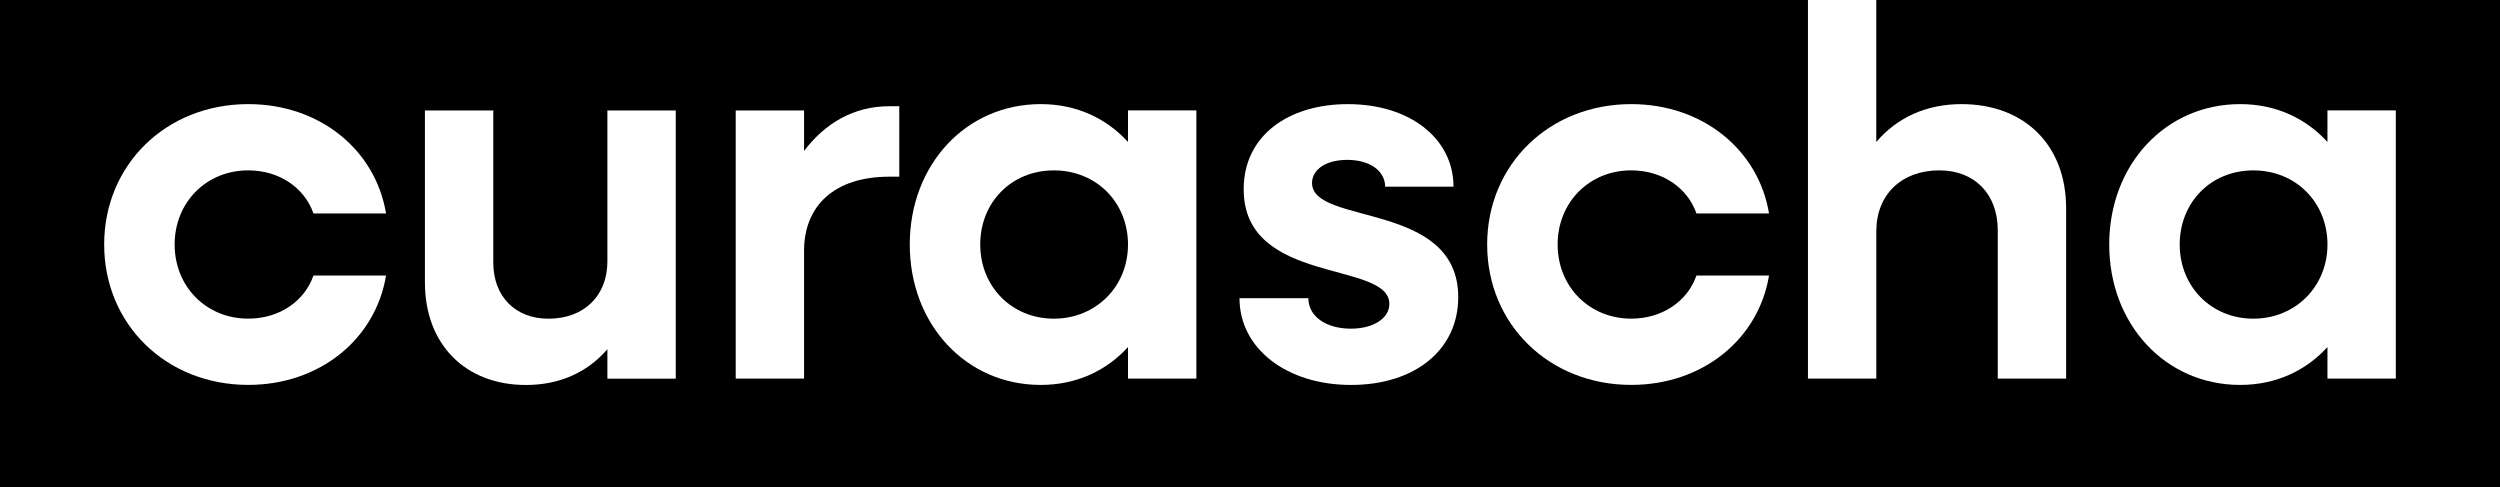 <?xml version="1.0" encoding="UTF-8"?><svg id="Ebene_1" xmlns="http://www.w3.org/2000/svg" viewBox="0 0 960 187"><defs><style>.cls-1{fill:#fff;}</style></defs><rect width="960" height="187"/><path class="cls-1" d="M40,93.9c0-30.69,23.83-53.92,55.33-53.92,27.46,0,48.87,17.57,52.91,42h-27.87c-3.43-9.89-13.13-16.56-25.04-16.56-16.15,0-28.27,12.32-28.27,28.47s12.12,28.47,28.27,28.47c11.92,0,21.61-6.67,25.04-16.56h27.87c-4.04,24.44-25.44,42-52.91,42-31.5,0-55.33-23.22-55.33-53.92Z"/><path class="cls-1" d="M163.17,108.44V42.41h26.25v58.36c0,13.13,8.48,21.61,21.2,21.61,13.53,0,22.62-8.68,22.62-22.01v-57.95h26.25v102.99h-26.25v-11.31c-7.88,9.09-18.58,13.73-31.3,13.73-23.22,0-38.77-15.55-38.77-39.38Z"/><path class="cls-1" d="M282.51,42.41h26.25v15.55c8.08-10.7,19.18-17.17,32.72-17.17h3.84v27.06h-3.84c-21,0-32.72,11.1-32.72,28.47v49.07h-26.25V42.41Z"/><path class="cls-1" d="M349.35,93.9c0-30.69,21.61-53.92,50.28-53.92,13.73,0,25.24,5.45,33.52,14.54v-12.12h26.25v102.99h-26.25v-12.12c-8.28,9.09-19.79,14.54-33.52,14.54-28.67,0-50.28-23.22-50.28-53.92ZM433.15,93.9c0-16.16-12.12-28.47-28.47-28.47s-28.27,12.32-28.27,28.47,12.12,28.47,28.27,28.47,28.47-12.32,28.47-28.47Z"/><path class="cls-1" d="M475.96,114.5h26.45c0,7.07,6.87,11.71,16.36,11.71,8.68,0,14.74-4.04,14.74-9.49,0-16.76-55.94-7.07-55.94-44.02,0-20.8,17.37-32.71,39.98-32.71,24.03,0,40.59,13.33,40.59,31.7h-26.25c0-6.06-5.86-10.3-14.54-10.3-8.08,0-13.53,3.64-13.53,8.89,0,16.36,56.14,6.86,56.14,43.82,0,20.19-16.56,33.72-41.19,33.72s-42.81-13.93-42.81-33.32Z"/><path class="cls-1" d="M571.07,93.9c0-30.69,23.83-53.92,55.33-53.92,27.46,0,48.87,17.57,52.91,42h-27.87c-3.43-9.89-13.13-16.56-25.04-16.56-16.16,0-28.27,12.32-28.27,28.47s12.12,28.47,28.27,28.47c11.91,0,21.61-6.67,25.04-16.56h27.87c-4.04,24.44-25.44,42-52.91,42-31.5,0-55.33-23.22-55.33-53.92Z"/><path class="cls-1" d="M694.24,0h26.25v54.52c8.08-9.49,19.39-14.54,32.71-14.54,24.23,0,40.19,15.75,40.19,39.98v65.43h-26.25v-56.95c0-13.93-8.89-23.02-22.41-23.02-14.54,0-24.23,9.29-24.23,23.42v56.54h-26.25V0Z"/><path class="cls-1" d="M809.94,93.9c0-30.69,21.61-53.92,50.28-53.92,13.73,0,25.24,5.45,33.52,14.54v-12.12h26.25v102.99h-26.25v-12.12c-8.28,9.09-19.79,14.54-33.52,14.54-28.67,0-50.28-23.22-50.28-53.92ZM893.75,93.9c0-16.16-12.12-28.47-28.47-28.47s-28.27,12.32-28.27,28.47,12.12,28.47,28.27,28.47,28.47-12.32,28.47-28.47Z"/></svg>